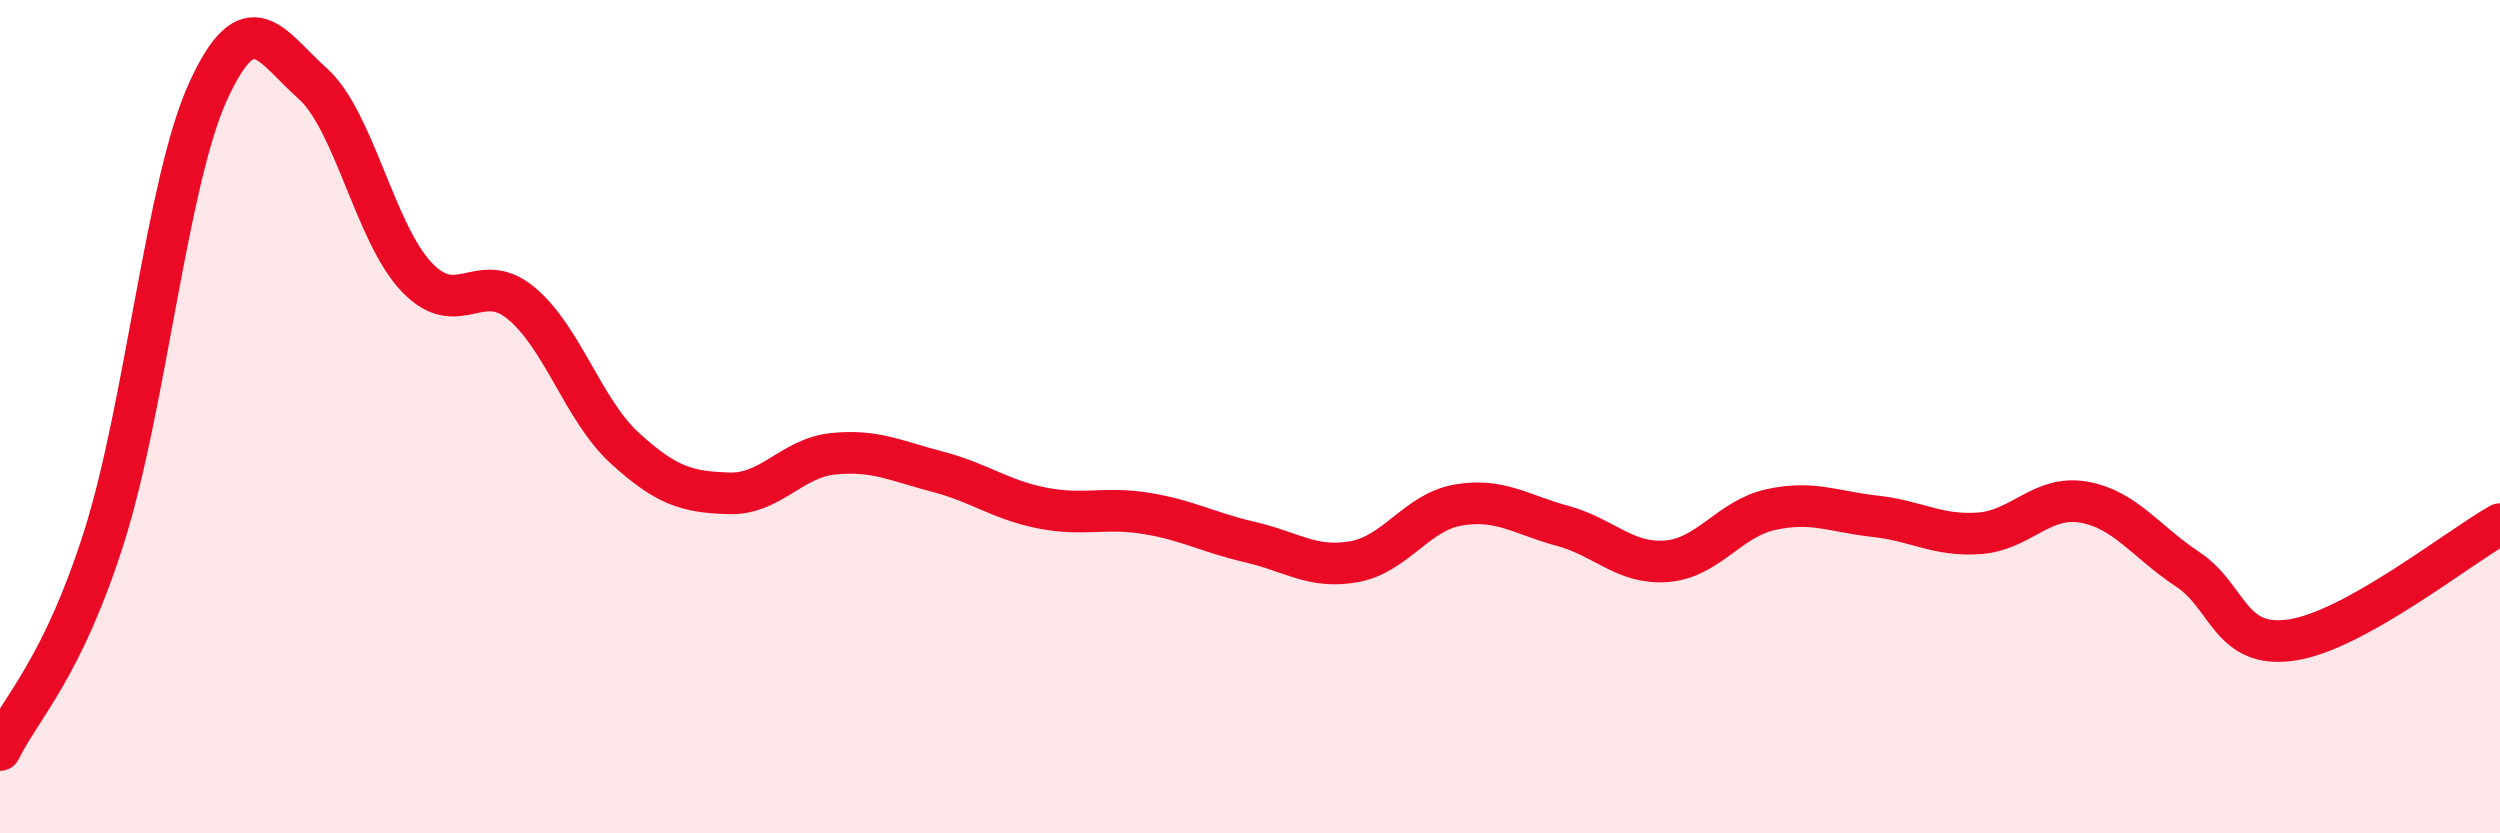 
    <svg width="60" height="20" viewBox="0 0 60 20" xmlns="http://www.w3.org/2000/svg">
      <path
        d="M 0,18 C 0.5,16.98 1.5,16.04 2.5,12.88 C 3.5,9.72 4,4.36 5,2.18 C 6,0 6.5,1.11 7.5,2 C 8.5,2.89 9,5.6 10,6.65 C 11,7.7 11.5,6.45 12.5,7.27 C 13.5,8.09 14,9.85 15,10.76 C 16,11.67 16.5,11.81 17.5,11.84 C 18.5,11.87 19,10.99 20,10.89 C 21,10.79 21.5,11.06 22.5,11.32 C 23.5,11.58 24,11.99 25,12.19 C 26,12.39 26.5,12.16 27.5,12.32 C 28.5,12.48 29,12.78 30,13.01 C 31,13.24 31.5,13.66 32.5,13.48 C 33.5,13.3 34,12.29 35,12.12 C 36,11.95 36.5,12.35 37.5,12.62 C 38.5,12.89 39,13.55 40,13.47 C 41,13.39 41.5,12.45 42.5,12.23 C 43.5,12.01 44,12.28 45,12.39 C 46,12.5 46.5,12.87 47.5,12.8 C 48.5,12.73 49,11.88 50,12.05 C 51,12.22 51.5,13 52.5,13.66 C 53.5,14.32 53.5,15.58 55,15.36 C 56.5,15.14 59,13.14 60,12.58L60 20L0 20Z"
        fill="#EB0A25"
        opacity="0.1"
        stroke-linecap="round"
        stroke-linejoin="round"
      />
      <path
        d="M 0,18 C 0.5,16.98 1.5,16.04 2.5,12.88 C 3.5,9.72 4,4.36 5,2.18 C 6,0 6.5,1.11 7.5,2 C 8.5,2.89 9,5.6 10,6.65 C 11,7.7 11.5,6.45 12.5,7.27 C 13.5,8.09 14,9.85 15,10.76 C 16,11.67 16.5,11.81 17.5,11.84 C 18.5,11.87 19,10.99 20,10.89 C 21,10.79 21.5,11.06 22.5,11.32 C 23.5,11.58 24,11.99 25,12.19 C 26,12.39 26.5,12.16 27.5,12.32 C 28.5,12.48 29,12.78 30,13.01 C 31,13.24 31.5,13.66 32.5,13.48 C 33.5,13.3 34,12.29 35,12.12 C 36,11.95 36.5,12.35 37.5,12.62 C 38.5,12.89 39,13.55 40,13.47 C 41,13.39 41.5,12.45 42.5,12.23 C 43.5,12.01 44,12.28 45,12.39 C 46,12.5 46.5,12.87 47.5,12.8 C 48.5,12.73 49,11.88 50,12.05 C 51,12.22 51.5,13 52.5,13.66 C 53.5,14.32 53.5,15.58 55,15.36 C 56.5,15.14 59,13.14 60,12.58"
        stroke="#EB0A25"
        stroke-width="1"
        fill="none"
        stroke-linecap="round"
        stroke-linejoin="round"
      />
    </svg>
  